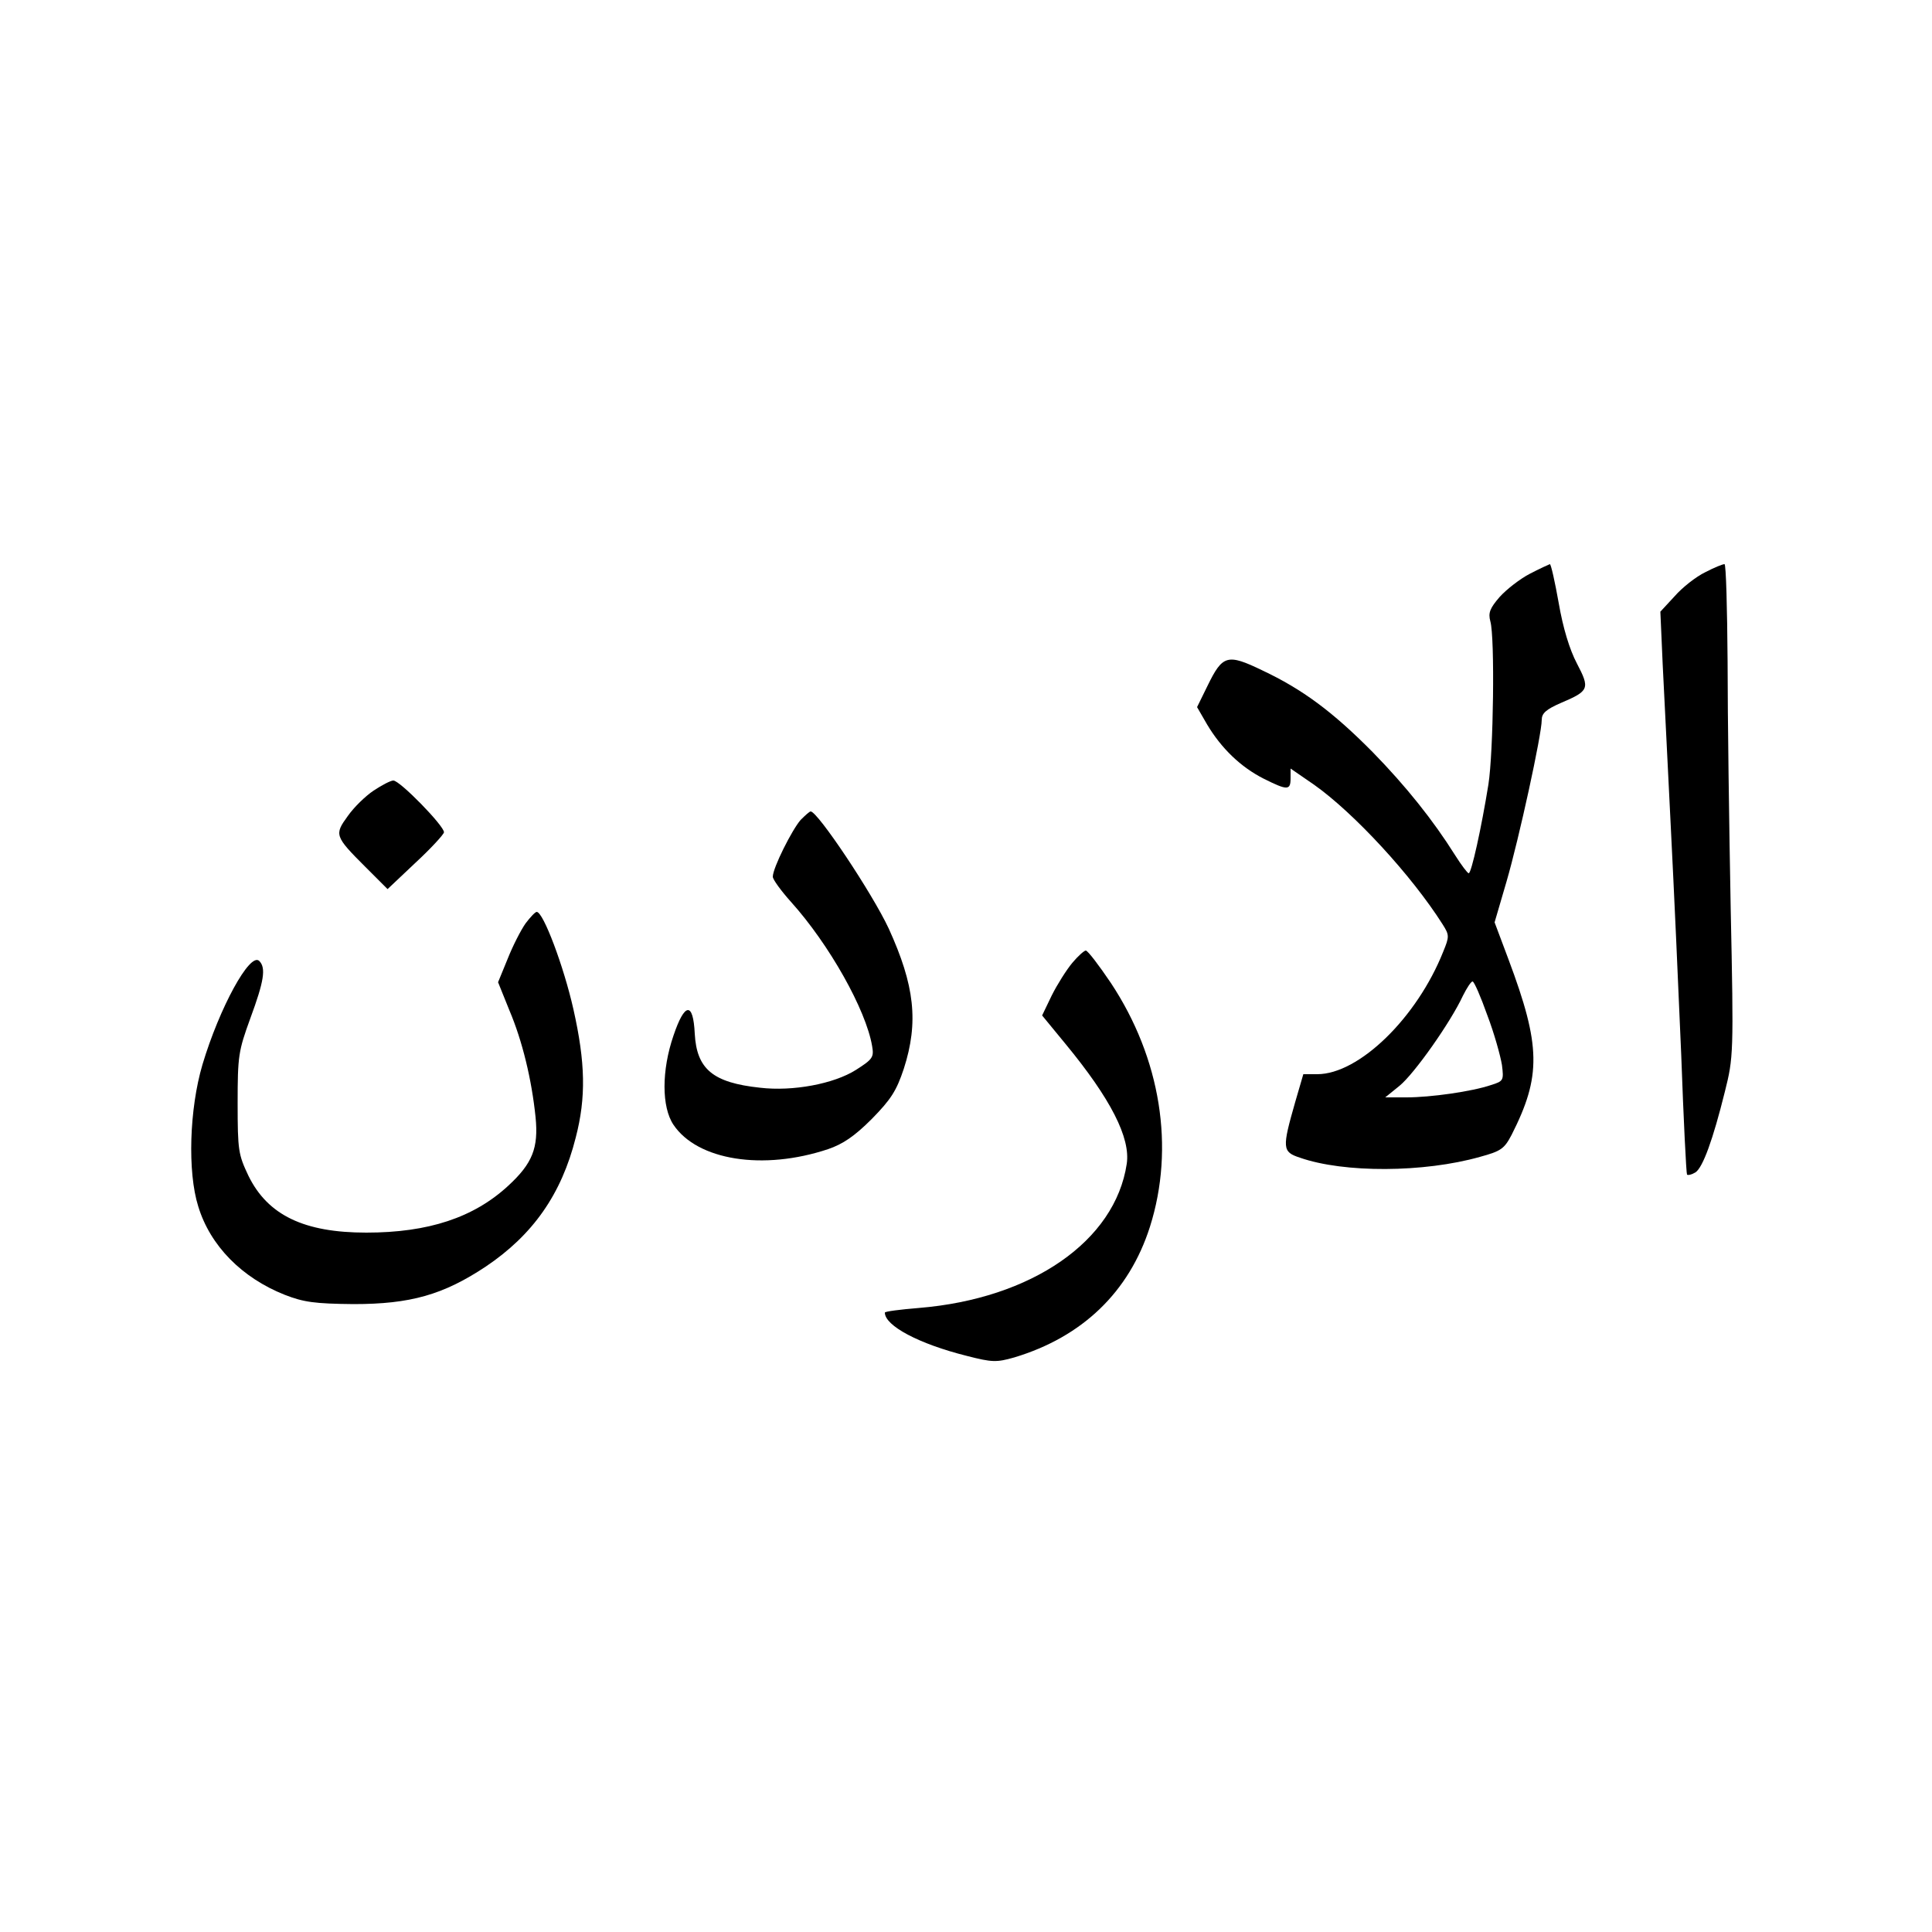 <?xml version="1.0" encoding="UTF-8" standalone="yes"?>
<svg version="1.0" xmlns="http://www.w3.org/2000/svg" width="500" height="500" viewBox="0 0 500 500" preserveAspectRatio="xMidYMid meet">
  <g transform="translate(0,500) scale(0.1,-0.1)" fill="#000000" stroke="none">
    <path d="M3959 3515 c-25 -13 -60 -40 -78 -60 -25 -29 -30 -41 -24 -63 12 -42
8 -339 -5 -422 -18 -112 -44 -230 -51 -230 -3 0 -19 21 -36 48 -56 89 -126
177 -213 266 -103 104 -181 162 -285 211 -91 44 -103 40 -142 -40 l-27 -55 26
-45 c37 -62 87 -110 146 -140 62 -31 70 -31 70 1 l0 25 61 -42 c103 -73 252
-234 333 -362 17 -27 17 -31 1 -70 -68 -171 -218 -317 -326 -317 l-36 0 -21
-72 c-34 -119 -34 -129 12 -144 114 -40 321 -39 466 2 55 15 63 21 82 57 77
152 76 230 -8 454 l-36 96 31 106 c32 110 91 380 91 418 0 17 11 27 50 44 73
31 75 37 41 102 -19 36 -36 92 -47 156 -10 56 -20 101 -23 101 -3 -1 -27 -12
-52 -25z m-110 -1142 c18 -47 34 -105 38 -129 5 -40 4 -42 -28 -52 -50 -17
-157 -32 -219 -32 l-55 0 37 30 c38 31 132 164 164 233 10 20 21 37 25 37 4 0
21 -39 38 -87z"/>
    <path d="M4413 3519 c-23 -11 -59 -39 -79 -62 l-37 -40 6 -136 c4 -75 13 -264
21 -421 8 -157 20 -422 27 -590 6 -168 13 -307 15 -310 3 -2 12 0 22 6 19 13
45 84 76 209 22 88 23 97 15 475 -4 212 -8 499 -8 638 -1 138 -4 252 -8 252
-5 0 -27 -9 -50 -21z"/>
    <path d="M967 2954 c-21 -14 -51 -43 -67 -66 -35 -48 -34 -52 46 -132 l57 -57
72 68 c40 37 73 73 74 79 1 16 -114 134 -131 134 -7 0 -30 -12 -51 -26z"/>
    <path d="M2072 2878 c-22 -25 -72 -124 -72 -147 0 -7 21 -36 47 -65 99 -110
194 -279 210 -373 5 -29 2 -34 -42 -62 -57 -36 -163 -56 -248 -46 -122 13
-164 48 -169 140 -4 83 -26 81 -55 -5 -31 -90 -31 -185 0 -231 62 -92 232
-119 400 -63 38 13 68 33 113 78 50 51 64 73 83 130 39 121 28 216 -39 363
-43 92 -184 303 -202 303 -3 0 -14 -10 -26 -22z"/>
    <path d="M1360 2610 c-12 -17 -33 -58 -46 -91 l-25 -61 29 -72 c34 -80 58
-180 68 -277 8 -80 -8 -120 -71 -178 -89 -82 -206 -121 -367 -121 -161 0 -255
45 -305 147 -26 55 -28 65 -28 188 0 122 2 135 33 220 35 95 41 130 23 148
-24 24 -103 -121 -147 -268 -34 -115 -39 -278 -11 -367 31 -102 113 -185 224
-229 49 -19 77 -23 178 -24 147 0 232 24 342 97 122 82 196 187 233 334 27
104 25 194 -6 332 -25 111 -78 252 -95 252 -4 0 -17 -14 -29 -30z"/>
    <path d="M2775 2508 c-15 -18 -39 -56 -53 -84 l-25 -52 60 -73 c118 -143 169
-244 159 -311 -30 -200 -246 -349 -538 -373 -49 -4 -88 -9 -88 -12 0 -34 88
-81 212 -112 66 -17 77 -17 123 -4 176 53 297 169 351 338 65 205 28 436 -101
631 -31 46 -60 84 -65 84 -4 0 -20 -14 -35 -32z"/>
  </g>
</svg>